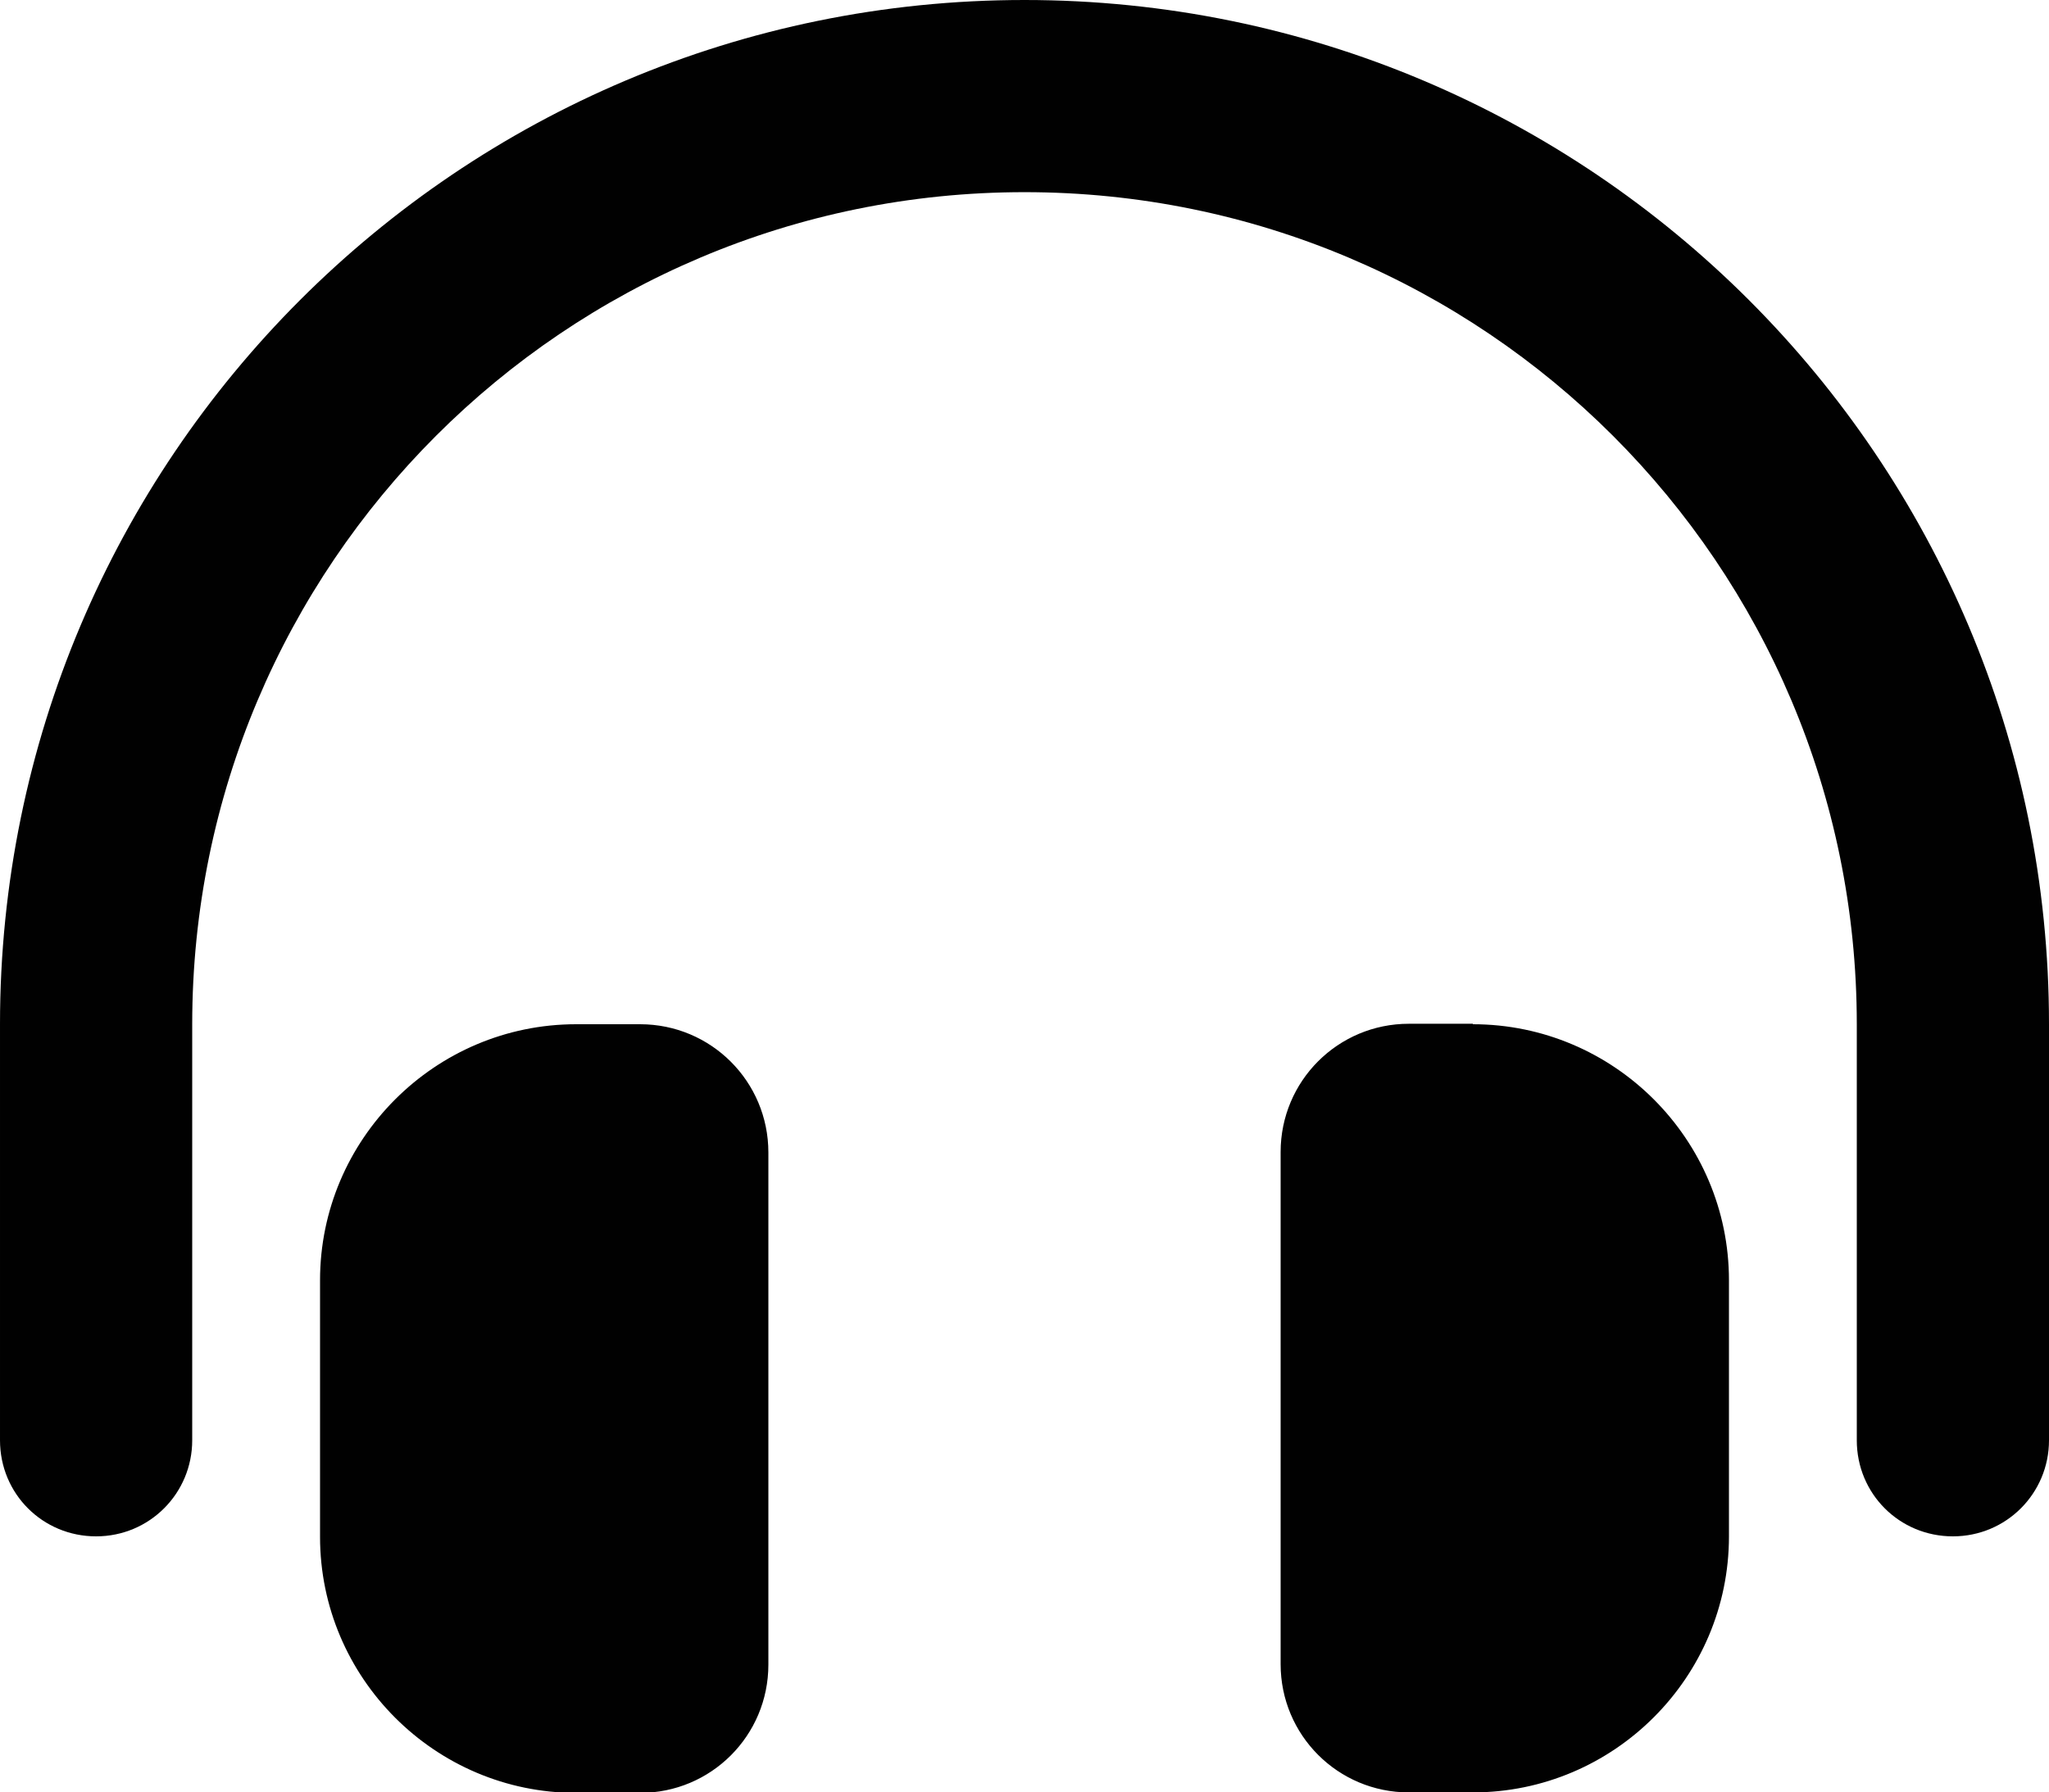 <?xml version="1.0" encoding="UTF-8"?>
<svg id="Capa_1" data-name="Capa 1" xmlns="http://www.w3.org/2000/svg" viewBox="0 0 43.28 37.87">
  <defs>
    <style>
      .cls-1 {
        fill: #010101;
      }
    </style>
  </defs>
  <path class="cls-1" d="M21.64,4.06C11.93,4.06,4.06,11.93,4.06,21.64v8.79c0,1.12-.9,2.03-2.03,2.03s-2.03-.9-2.03-2.03v-8.79C0,9.69,9.69,0,21.64,0s21.64,9.69,21.64,21.64v8.79c0,1.12-.9,2.03-2.03,2.03s-2.03-.9-2.03-2.03v-8.79c0-9.71-7.87-17.58-17.58-17.58ZM6.76,27.05c0-2.98,2.43-5.41,5.41-5.41h1.35c1.5,0,2.71,1.21,2.71,2.71v10.82c0,1.5-1.21,2.71-2.71,2.71h-1.35c-2.98,0-5.41-2.43-5.41-5.41v-5.41Zm24.35-5.41c2.98,0,5.41,2.43,5.41,5.41v5.41c0,2.98-2.43,5.41-5.41,5.41h-1.35c-1.5,0-2.71-1.21-2.71-2.71v-10.82c0-1.5,1.21-2.71,2.71-2.71h1.35Z"/>
</svg>